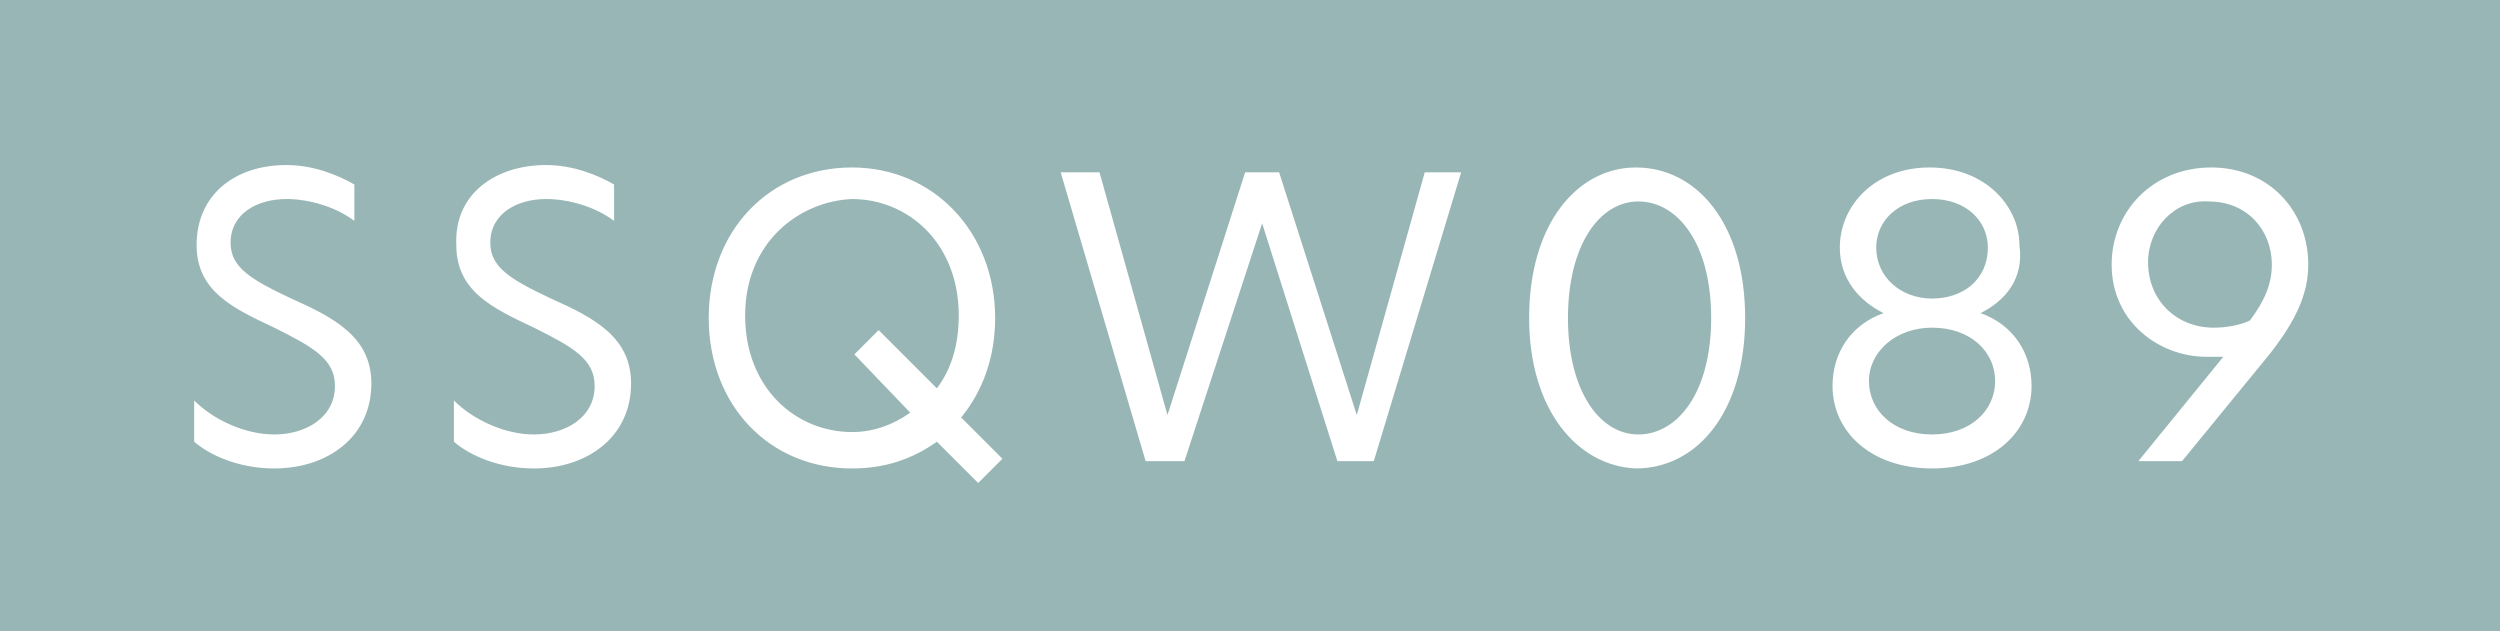 <?xml version="1.0" encoding="utf-8"?>
<!-- Generator: Adobe Illustrator 28.2.0, SVG Export Plug-In . SVG Version: 6.00 Build 0)  -->
<svg version="1.1" id="レイヤー_1" xmlns="http://www.w3.org/2000/svg" xmlns:xlink="http://www.w3.org/1999/xlink" x="0px"
	 y="0px" viewBox="0 0 103 26" style="enable-background:new 0 0 103 26;" xml:space="preserve">
<style type="text/css">
	.st0{fill:#98B6B5;}
	.st1{fill:#FFFFFF;}
</style>
<rect class="st0" width="103" height="26"/>
<path class="st1" d="M11.8,6.8c1.1,0,2.1,0.4,2.8,0.8v1.5c-0.8-0.6-1.9-0.9-2.8-0.9c-1.2,0-2.3,0.6-2.3,1.8c0,1,0.8,1.5,2.5,2.3
	c1.8,0.8,3.3,1.6,3.3,3.5c0,2.2-1.8,3.5-4,3.5c-1.4,0-2.6-0.5-3.3-1.1v-1.7c0.8,0.8,2.1,1.4,3.3,1.4c1.3,0,2.5-0.7,2.5-2
	c0-1.1-0.9-1.6-2.5-2.4c-1.7-0.8-3.2-1.5-3.2-3.4C8.1,8,9.7,6.8,11.8,6.8z M22.5,6.8c1.1,0,2.1,0.4,2.8,0.8v1.5
	c-0.8-0.6-1.9-0.9-2.8-0.9c-1.2,0-2.3,0.6-2.3,1.8c0,1,0.8,1.5,2.5,2.3c1.8,0.8,3.3,1.6,3.3,3.5c0,2.2-1.8,3.5-4,3.5
	c-1.4,0-2.6-0.5-3.3-1.1v-1.7c0.8,0.8,2.1,1.4,3.3,1.4c1.3,0,2.5-0.7,2.5-2c0-1.1-0.9-1.6-2.5-2.4c-1.7-0.8-3.2-1.5-3.2-3.4
	C18.7,8,20.4,6.8,22.5,6.8z M35.1,6.9c3.4,0,5.9,2.7,5.9,6.2c0,1.6-0.5,3-1.4,4.1l1.7,1.7l-1,1l-1.7-1.7c-1,0.7-2.1,1.1-3.5,1.1
	c-3.4,0-5.9-2.6-5.9-6.2C29.2,9.5,31.7,6.9,35.1,6.9z M30.7,13c0,3,2.1,4.8,4.4,4.8c0.9,0,1.7-0.3,2.4-0.8l-2.3-2.4l1-1l2.4,2.4
	c0.6-0.8,0.9-1.8,0.9-3c0-3-2.1-4.8-4.4-4.8C32.9,8.3,30.7,10,30.7,13z M55.1,19l-3.1-9.8L48.8,19h-1.6L43.7,7.1h1.6l2.8,10h0
	l3.2-10h1.4l3.2,10h0l2.8-10h1.5L56.6,19H55.1z M67.5,8.3c-1.6,0-2.9,1.8-2.9,4.8s1.3,4.8,2.9,4.8c1.6,0,3-1.7,3-4.8
	C70.5,10,69.1,8.3,67.5,8.3z M63,13.1c0-3.9,2-6.2,4.4-6.2c2.5,0,4.5,2.3,4.5,6.2c0,3.9-2,6.2-4.5,6.2C65,19.2,63,16.9,63,13.1z
	 M81.6,12.9c1.4,0.5,2.1,1.7,2.1,3c0,1.9-1.6,3.4-4.1,3.4c-2.5,0-4.1-1.5-4.1-3.4c0-1.3,0.7-2.5,2.1-3v0c-1-0.5-1.8-1.4-1.8-2.7
	c0-1.7,1.4-3.3,3.7-3.3s3.7,1.6,3.7,3.2C83.4,11.5,82.6,12.4,81.6,12.9L81.6,12.9z M77,15.7c0,1.2,1,2.2,2.6,2.2
	c1.6,0,2.6-1,2.6-2.2c0-1.2-1-2.2-2.6-2.2C78.1,13.5,77,14.5,77,15.7z M77.3,10.2c0,1.2,1,2.1,2.3,2.1s2.3-0.8,2.3-2.1
	c0-1.1-0.9-2-2.3-2C78.2,8.2,77.3,9.1,77.3,10.2z M89.9,19h-1.8l3.5-4.3c-0.2,0-0.5,0-0.7,0c-1.9,0-3.9-1.4-3.9-3.8
	c0-2.2,1.7-4,4.1-4s4,1.8,4,4c0,1.2-0.5,2.3-1.6,3.7L89.9,19z M88.5,10.8c0,1.6,1.2,2.7,2.7,2.7c0.5,0,1.1-0.1,1.5-0.3
	c0.6-0.8,0.9-1.5,0.9-2.3c0-1.4-1-2.6-2.6-2.6C89.6,8.2,88.5,9.4,88.5,10.8z"/>
</svg>

